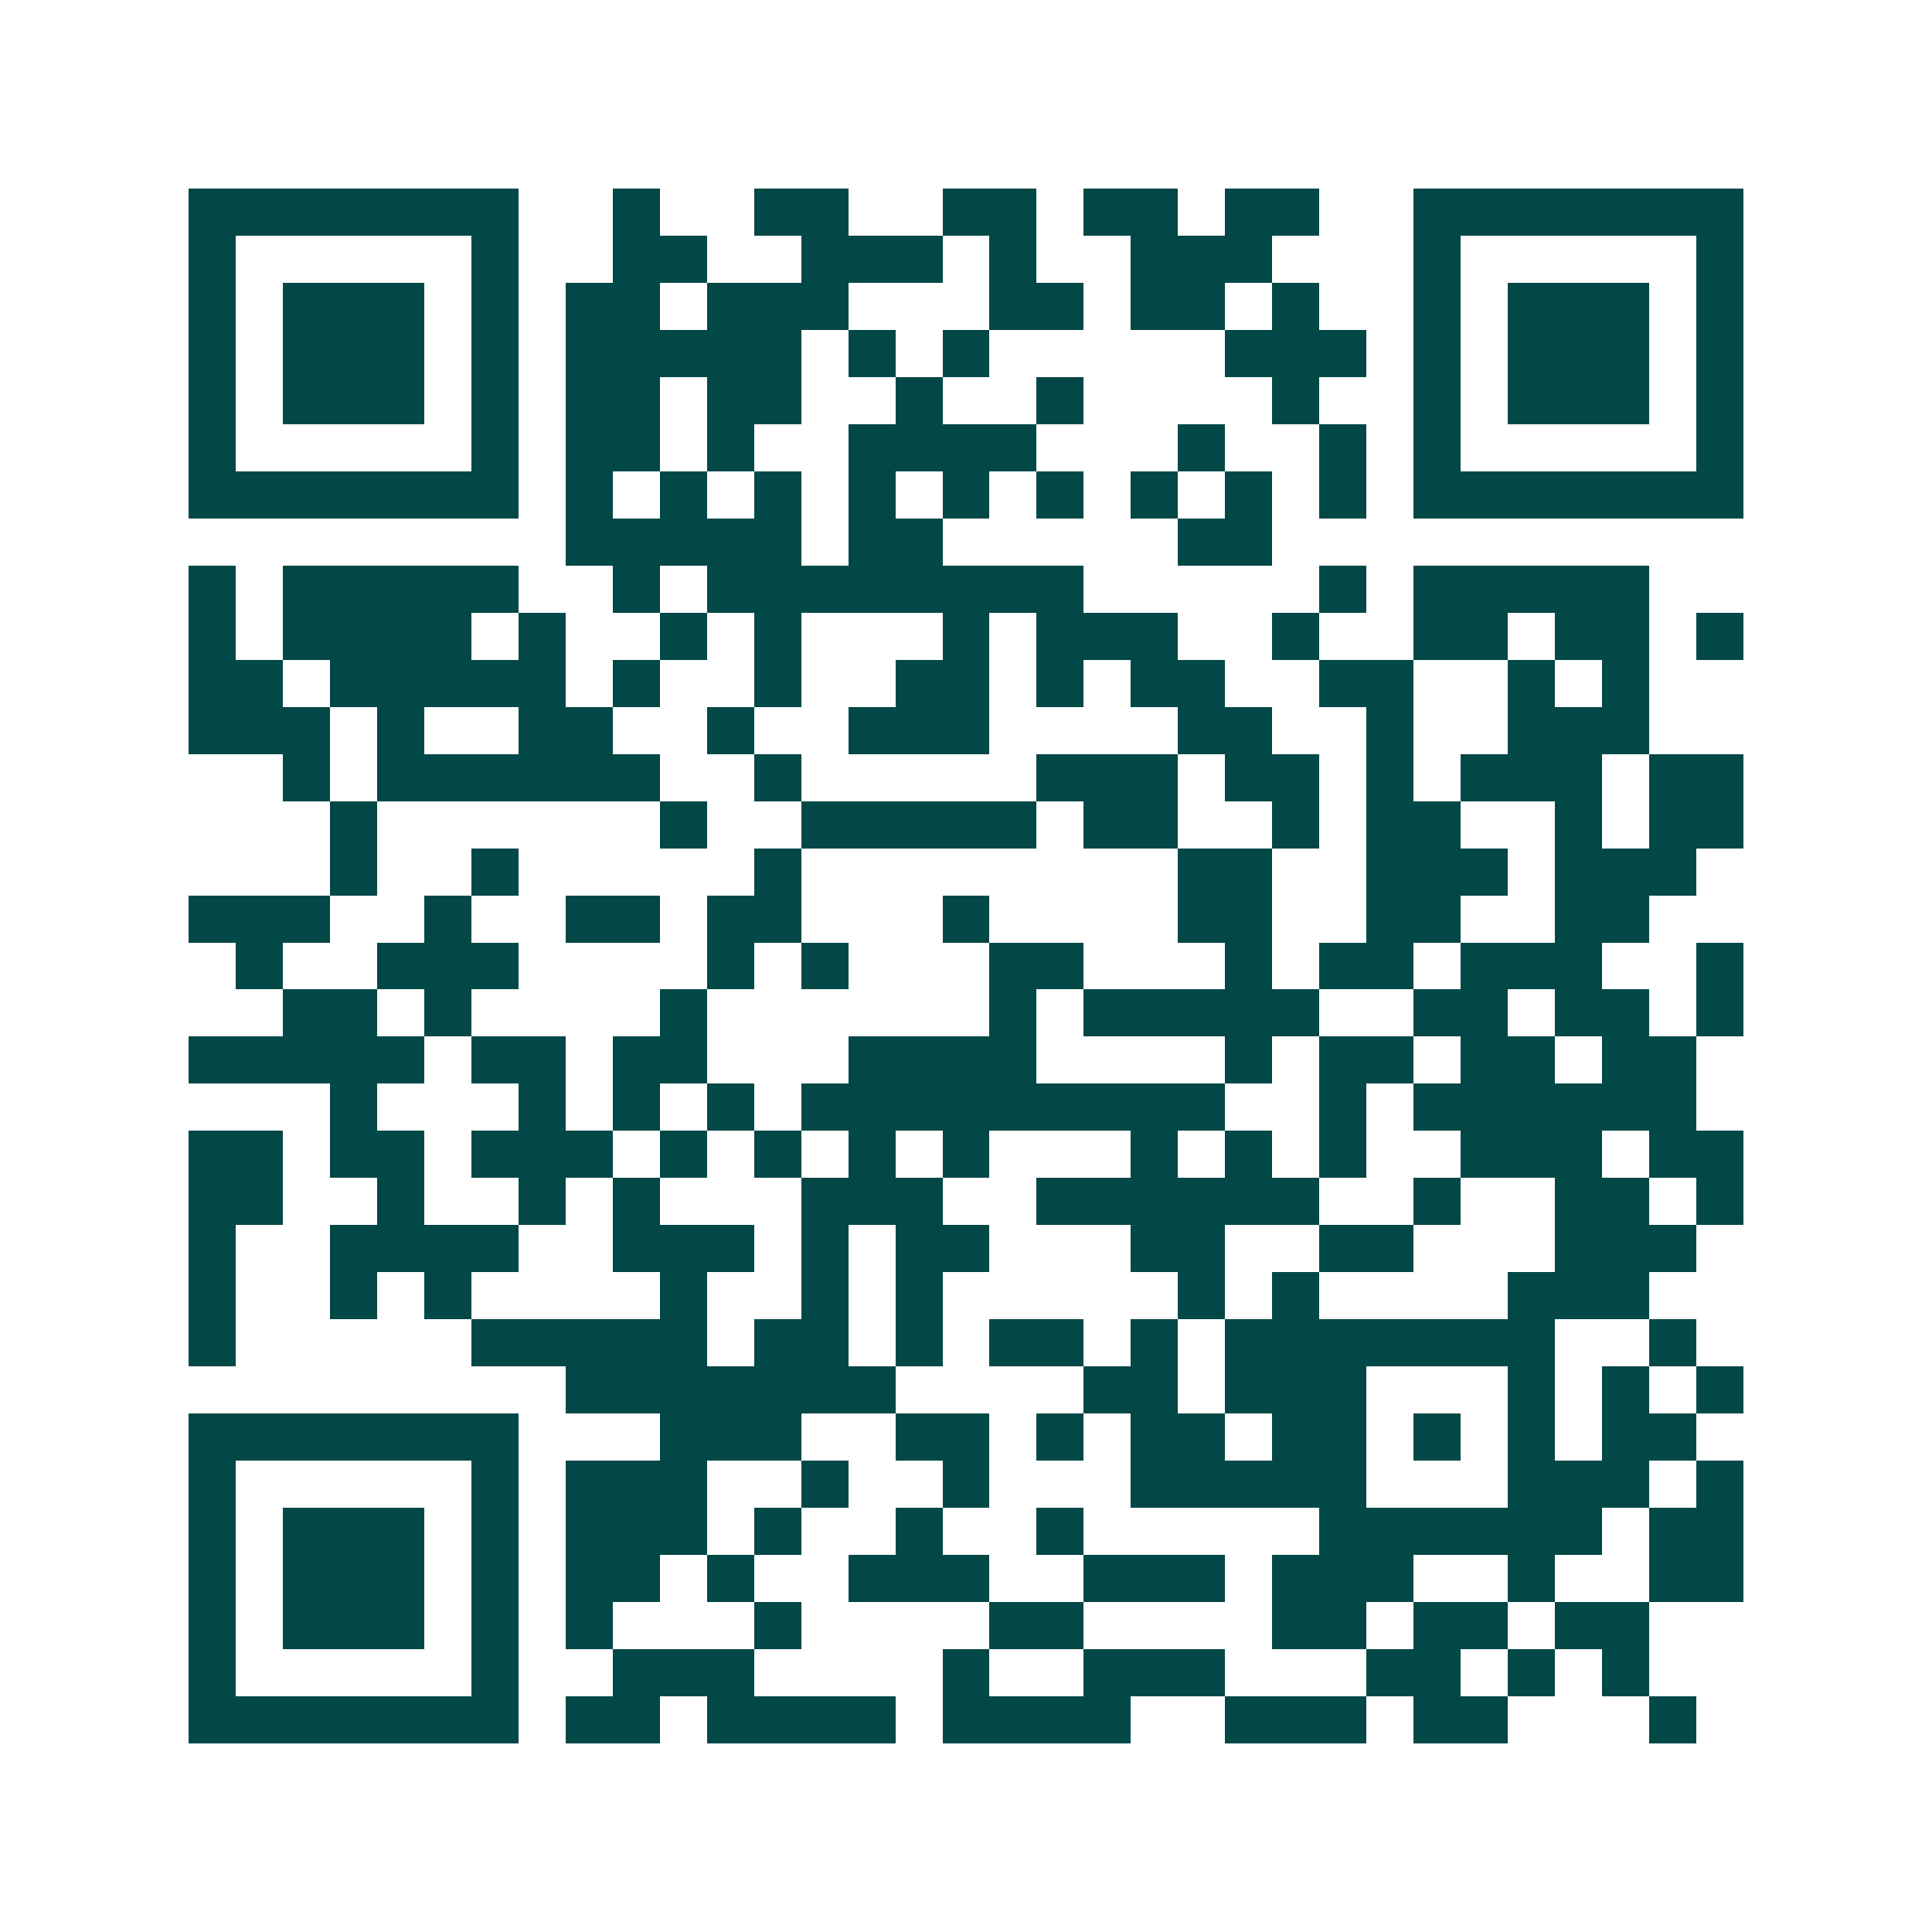 <svg xmlns="http://www.w3.org/2000/svg" width="200" height="200" viewBox="0 0 41 41" shape-rendering="crispEdges"><path fill="#ffffff" d="M0 0h41v41H0z"/><path stroke="#014847" d="M4 4.5h7m2 0h1m2 0h2m2 0h2m1 0h2m1 0h2m2 0h7M4 5.5h1m5 0h1m2 0h2m2 0h3m1 0h1m2 0h3m3 0h1m5 0h1M4 6.5h1m1 0h3m1 0h1m1 0h2m1 0h3m3 0h2m1 0h2m1 0h1m2 0h1m1 0h3m1 0h1M4 7.5h1m1 0h3m1 0h1m1 0h5m1 0h1m1 0h1m5 0h3m1 0h1m1 0h3m1 0h1M4 8.5h1m1 0h3m1 0h1m1 0h2m1 0h2m2 0h1m2 0h1m4 0h1m2 0h1m1 0h3m1 0h1M4 9.5h1m5 0h1m1 0h2m1 0h1m2 0h4m3 0h1m2 0h1m1 0h1m5 0h1M4 10.5h7m1 0h1m1 0h1m1 0h1m1 0h1m1 0h1m1 0h1m1 0h1m1 0h1m1 0h1m1 0h7M12 11.5h5m1 0h2m5 0h2M4 12.5h1m1 0h5m2 0h1m1 0h8m5 0h1m1 0h5M4 13.5h1m1 0h4m1 0h1m2 0h1m1 0h1m3 0h1m1 0h3m2 0h1m2 0h2m1 0h2m1 0h1M4 14.5h2m1 0h5m1 0h1m2 0h1m2 0h2m1 0h1m1 0h2m2 0h2m2 0h1m1 0h1M4 15.5h3m1 0h1m2 0h2m2 0h1m2 0h3m4 0h2m2 0h1m2 0h3M6 16.5h1m1 0h6m2 0h1m5 0h3m1 0h2m1 0h1m1 0h3m1 0h2M7 17.5h1m6 0h1m2 0h5m1 0h2m2 0h1m1 0h2m2 0h1m1 0h2M7 18.5h1m2 0h1m5 0h1m8 0h2m2 0h3m1 0h3M4 19.5h3m2 0h1m2 0h2m1 0h2m3 0h1m4 0h2m2 0h2m2 0h2M5 20.5h1m2 0h3m4 0h1m1 0h1m3 0h2m3 0h1m1 0h2m1 0h3m2 0h1M6 21.5h2m1 0h1m4 0h1m6 0h1m1 0h5m2 0h2m1 0h2m1 0h1M4 22.5h5m1 0h2m1 0h2m3 0h4m4 0h1m1 0h2m1 0h2m1 0h2M7 23.5h1m3 0h1m1 0h1m1 0h1m1 0h9m2 0h1m1 0h6M4 24.5h2m1 0h2m1 0h3m1 0h1m1 0h1m1 0h1m1 0h1m3 0h1m1 0h1m1 0h1m2 0h3m1 0h2M4 25.5h2m2 0h1m2 0h1m1 0h1m3 0h3m2 0h6m2 0h1m2 0h2m1 0h1M4 26.5h1m2 0h4m2 0h3m1 0h1m1 0h2m3 0h2m2 0h2m3 0h3M4 27.5h1m2 0h1m1 0h1m4 0h1m2 0h1m1 0h1m5 0h1m1 0h1m4 0h3M4 28.5h1m5 0h5m1 0h2m1 0h1m1 0h2m1 0h1m1 0h7m2 0h1M12 29.5h7m4 0h2m1 0h3m3 0h1m1 0h1m1 0h1M4 30.5h7m3 0h3m2 0h2m1 0h1m1 0h2m1 0h2m1 0h1m1 0h1m1 0h2M4 31.5h1m5 0h1m1 0h3m2 0h1m2 0h1m3 0h5m3 0h3m1 0h1M4 32.5h1m1 0h3m1 0h1m1 0h3m1 0h1m2 0h1m2 0h1m5 0h6m1 0h2M4 33.5h1m1 0h3m1 0h1m1 0h2m1 0h1m2 0h3m2 0h3m1 0h3m2 0h1m2 0h2M4 34.5h1m1 0h3m1 0h1m1 0h1m3 0h1m4 0h2m4 0h2m1 0h2m1 0h2M4 35.5h1m5 0h1m2 0h3m4 0h1m2 0h3m3 0h2m1 0h1m1 0h1M4 36.5h7m1 0h2m1 0h4m1 0h4m2 0h3m1 0h2m3 0h1"/></svg>
